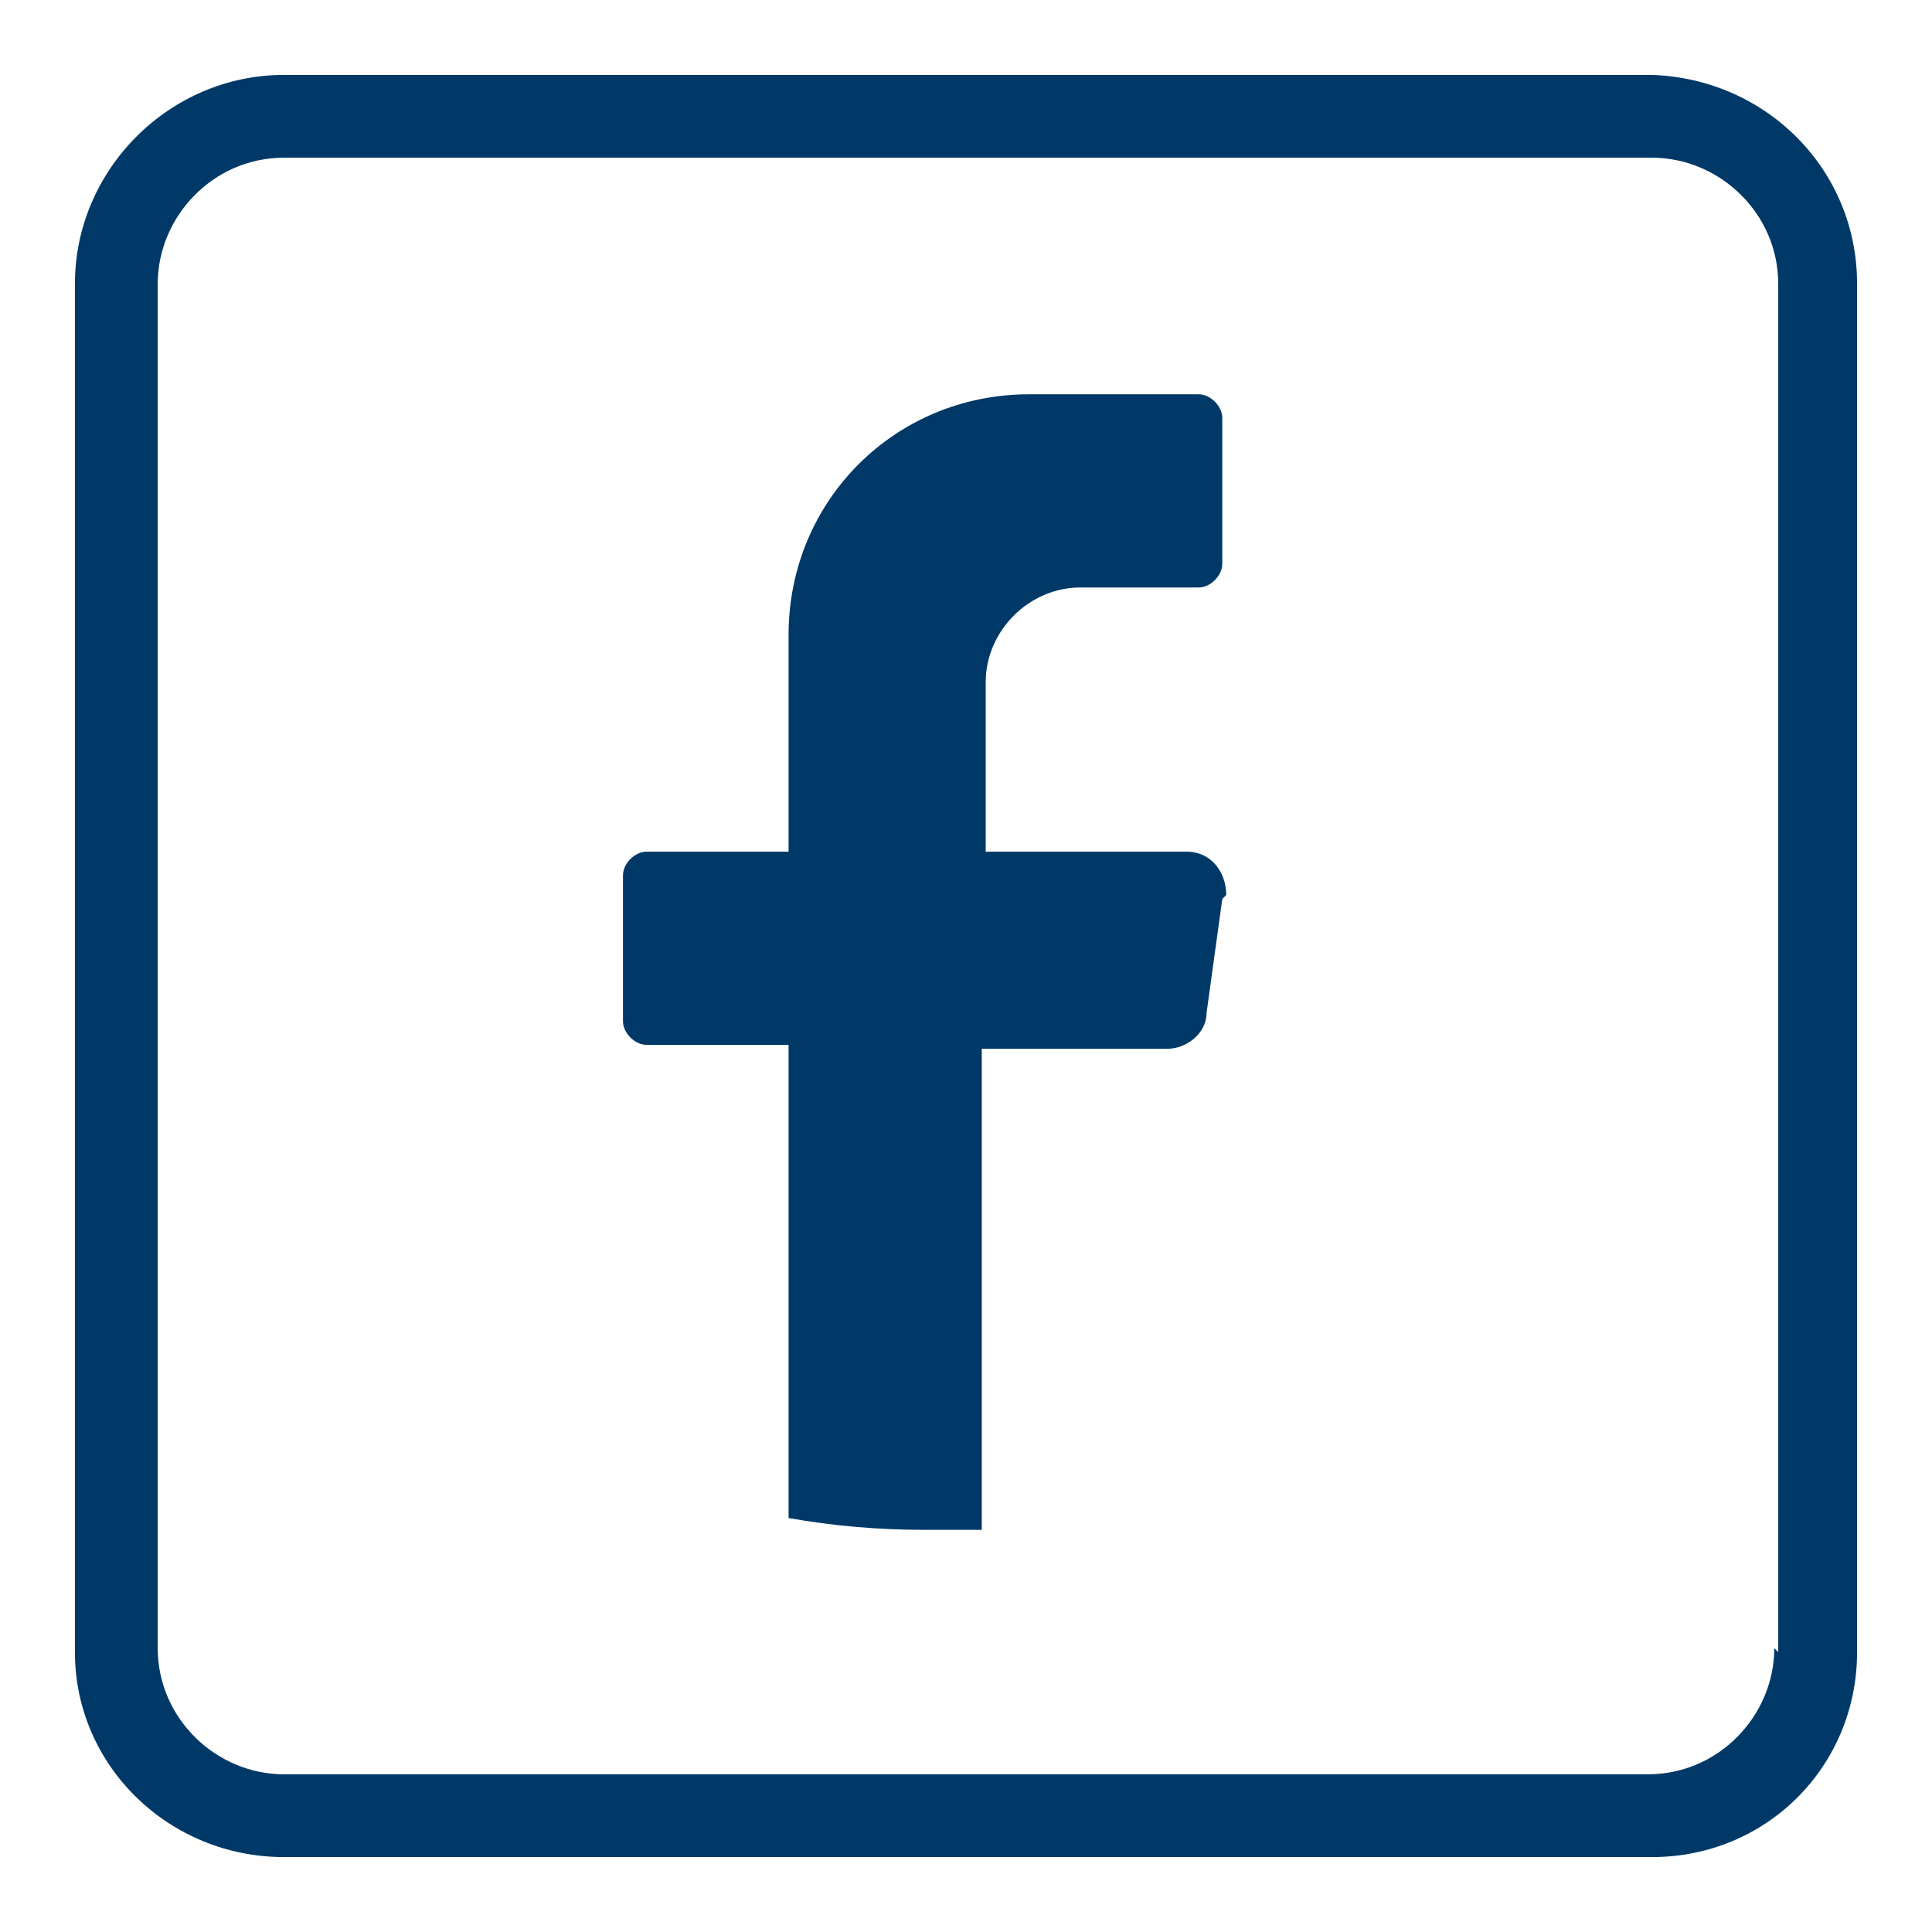 <?xml version="1.0" encoding="UTF-8"?>
<svg id="Capa_1" xmlns="http://www.w3.org/2000/svg" version="1.1" viewBox="0 0 49 49">
  <!-- Generator: Adobe Illustrator 29.3.1, SVG Export Plug-In . SVG Version: 2.1.0 Build 151)  -->
  <defs>
    <style>
      .st0 {
        fill: #003967;
      }
    </style>
  </defs>
  <path class="st0" d="M31,22.8l-.4,2.9c0,.5-.5.9-1,.9h-4.7v12.2c-.5,0-1,0-1.5,0-1.1,0-2.3-.1-3.4-.3v-12h-3.6c-.3,0-.6-.3-.6-.6v-3.7c0-.3.3-.6.6-.6h3.6v-5.5c0-3.4,2.7-6.1,6.1-6.1h4.3c.3,0,.6.3.6.6v3.7c0,.3-.3.6-.6.6h-3c-1.3,0-2.4,1.1-2.4,2.4v4.3h5.1c.6,0,1,.5,1,1.1h0Z"/>
  <path class="st0" d="M41.8,1.9H7.2C4.3,1.9,1.9,4.3,1.9,7.2v34.7c0,2.9,2.4,5.2,5.3,5.2h34.7c2.9,0,5.2-2.3,5.2-5.2V7.2c0-2.9-2.3-5.2-5.2-5.3ZM45,41.8c0,1.7-1.4,3.2-3.2,3.2H7.2c-1.7,0-3.2-1.4-3.2-3.2V7.2c0-1.7,1.4-3.2,3.2-3.2h34.7c1.7,0,3.2,1.4,3.2,3.2,0,0,0,34.7,0,34.7Z"/>
</svg>
